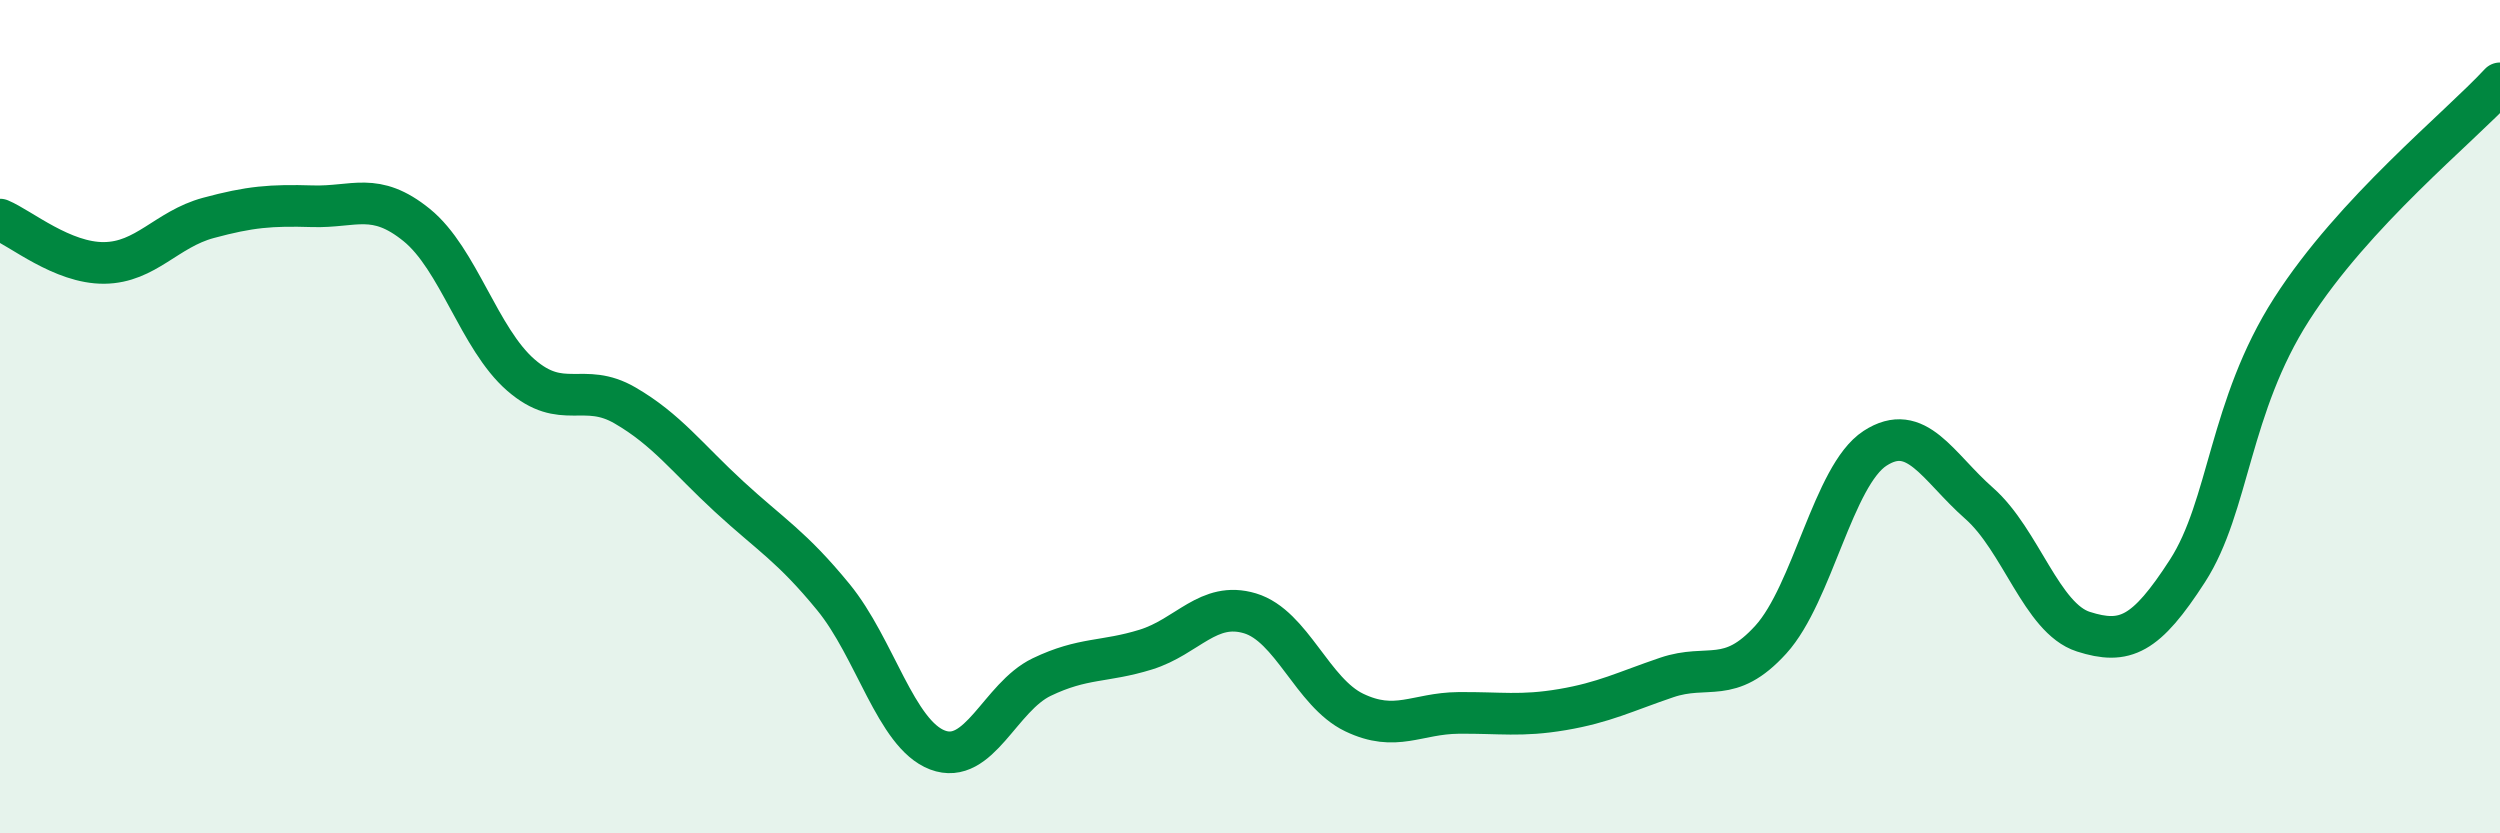 
    <svg width="60" height="20" viewBox="0 0 60 20" xmlns="http://www.w3.org/2000/svg">
      <path
        d="M 0,5.27 C 0.5,5.48 1.5,6.32 2.5,6.31 C 3.5,6.3 4,5.5 5,5.23 C 6,4.96 6.5,4.92 7.5,4.95 C 8.5,4.98 9,4.59 10,5.4 C 11,6.21 11.5,8.13 12.5,9 C 13.5,9.87 14,9.15 15,9.73 C 16,10.31 16.5,11 17.5,11.92 C 18.5,12.84 19,13.11 20,14.33 C 21,15.55 21.5,17.62 22.5,18 C 23.5,18.38 24,16.73 25,16.25 C 26,15.77 26.5,15.9 27.5,15.59 C 28.5,15.28 29,14.42 30,14.72 C 31,15.02 31.5,16.62 32.5,17.1 C 33.5,17.58 34,17.12 35,17.11 C 36,17.1 36.5,17.2 37.5,17.03 C 38.5,16.86 39,16.6 40,16.26 C 41,15.92 41.5,16.45 42.5,15.35 C 43.5,14.25 44,11.41 45,10.76 C 46,10.11 46.5,11.2 47.5,12.08 C 48.5,12.96 49,14.84 50,15.16 C 51,15.48 51.5,15.25 52.5,13.7 C 53.5,12.15 53.5,9.76 55,7.42 C 56.5,5.08 59,3.08 60,2L60 20L0 20Z"
        fill="#008740"
        opacity="0.1"
        stroke-linecap="round"
        stroke-linejoin="round"
      />
      <path
        d="M 0,5.27 C 0.5,5.48 1.5,6.32 2.5,6.31 C 3.5,6.3 4,5.5 5,5.23 C 6,4.96 6.5,4.92 7.5,4.95 C 8.5,4.98 9,4.59 10,5.4 C 11,6.21 11.5,8.13 12.5,9 C 13.5,9.87 14,9.15 15,9.73 C 16,10.31 16.5,11 17.5,11.92 C 18.5,12.84 19,13.11 20,14.33 C 21,15.55 21.5,17.62 22.5,18 C 23.5,18.38 24,16.73 25,16.25 C 26,15.77 26.5,15.9 27.5,15.59 C 28.5,15.28 29,14.42 30,14.72 C 31,15.02 31.5,16.62 32.5,17.1 C 33.5,17.58 34,17.12 35,17.11 C 36,17.1 36.5,17.2 37.5,17.03 C 38.5,16.86 39,16.6 40,16.26 C 41,15.92 41.5,16.45 42.5,15.35 C 43.5,14.25 44,11.41 45,10.76 C 46,10.11 46.5,11.2 47.5,12.08 C 48.5,12.96 49,14.84 50,15.16 C 51,15.48 51.5,15.25 52.5,13.7 C 53.5,12.15 53.5,9.76 55,7.42 C 56.5,5.08 59,3.08 60,2"
        stroke="#008740"
        stroke-width="1"
        fill="none"
        stroke-linecap="round"
        stroke-linejoin="round"
      />
    </svg>
  
